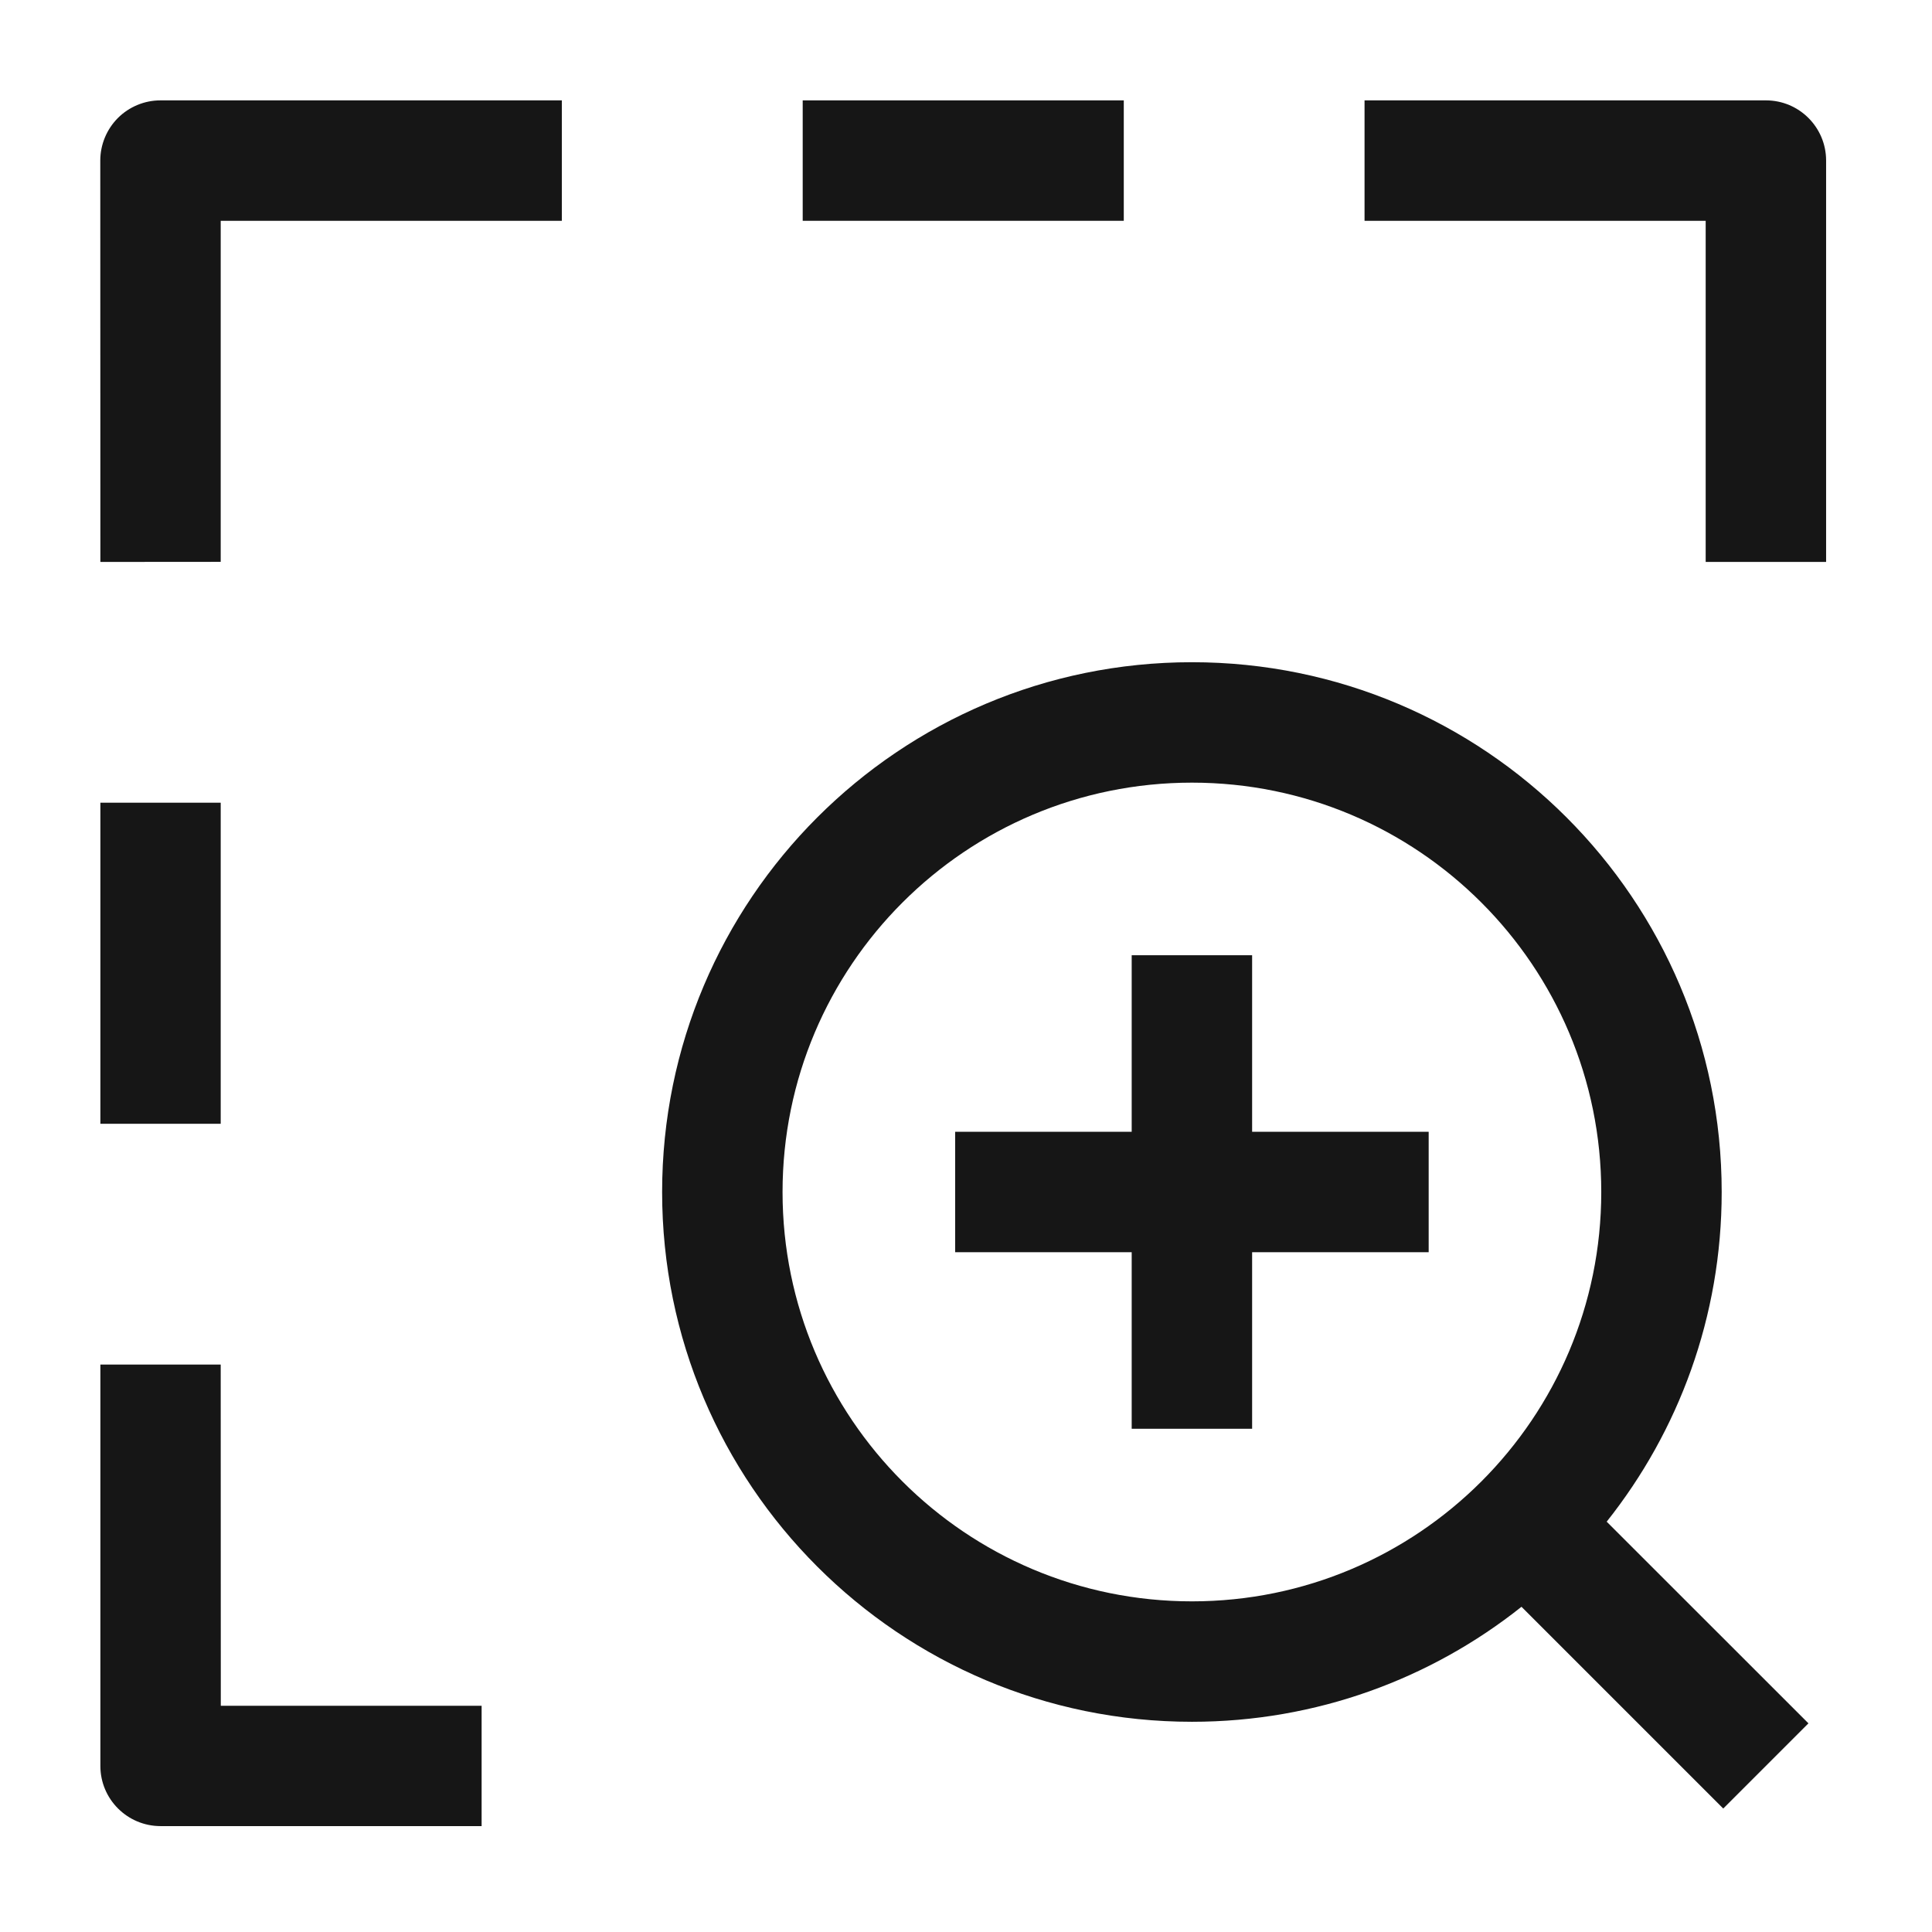 <svg width="21" height="21" viewBox="0 0 21 21" fill="none" xmlns="http://www.w3.org/2000/svg">
<path d="M12.215 1.091H8.725V2.4H12.215V1.091Z" fill="#161616"/>
<path d="M6.107 1.091L1.744 1.091C1.571 1.091 1.404 1.16 1.281 1.283C1.159 1.406 1.09 1.572 1.09 1.746L1.091 6.108L2.399 6.107L2.399 2.4L6.107 2.4L6.107 1.091Z" fill="#161616"/>
<path d="M14.832 2.4L18.54 2.4V6.108H19.849V1.745C19.849 1.384 19.556 1.091 19.195 1.091L14.832 1.091L14.832 2.4Z" fill="#161616"/>
<path d="M1.091 8.725V12.215H2.399V8.725H1.091Z" fill="#161616"/>
<path d="M1.091 14.832L1.091 19.195C1.091 19.556 1.384 19.849 1.746 19.849H5.235V18.541H2.4L2.399 14.832L1.091 14.832Z" fill="#161616"/>
<path d="M12.301 12.302V10.383H13.61V12.302H15.529V13.611H13.61V15.53H12.301V13.611H10.382V12.302H12.301Z" fill="#161616"/>
<path fill-rule="evenodd" clip-rule="evenodd" d="M7.197 12.957C7.197 9.776 9.775 7.198 12.956 7.198C16.136 7.198 18.714 9.776 18.714 12.957C18.714 14.311 18.246 15.556 17.464 16.54L19.657 18.732L18.731 19.658L16.538 17.465C15.555 18.247 14.31 18.715 12.956 18.715C9.775 18.715 7.197 16.137 7.197 12.957ZM12.956 8.507C10.498 8.507 8.506 10.499 8.506 12.957C8.506 15.414 10.498 17.406 12.956 17.406C15.413 17.406 17.405 15.414 17.405 12.957C17.405 10.499 15.413 8.507 12.956 8.507Z" fill="#161616"/>
</svg>
